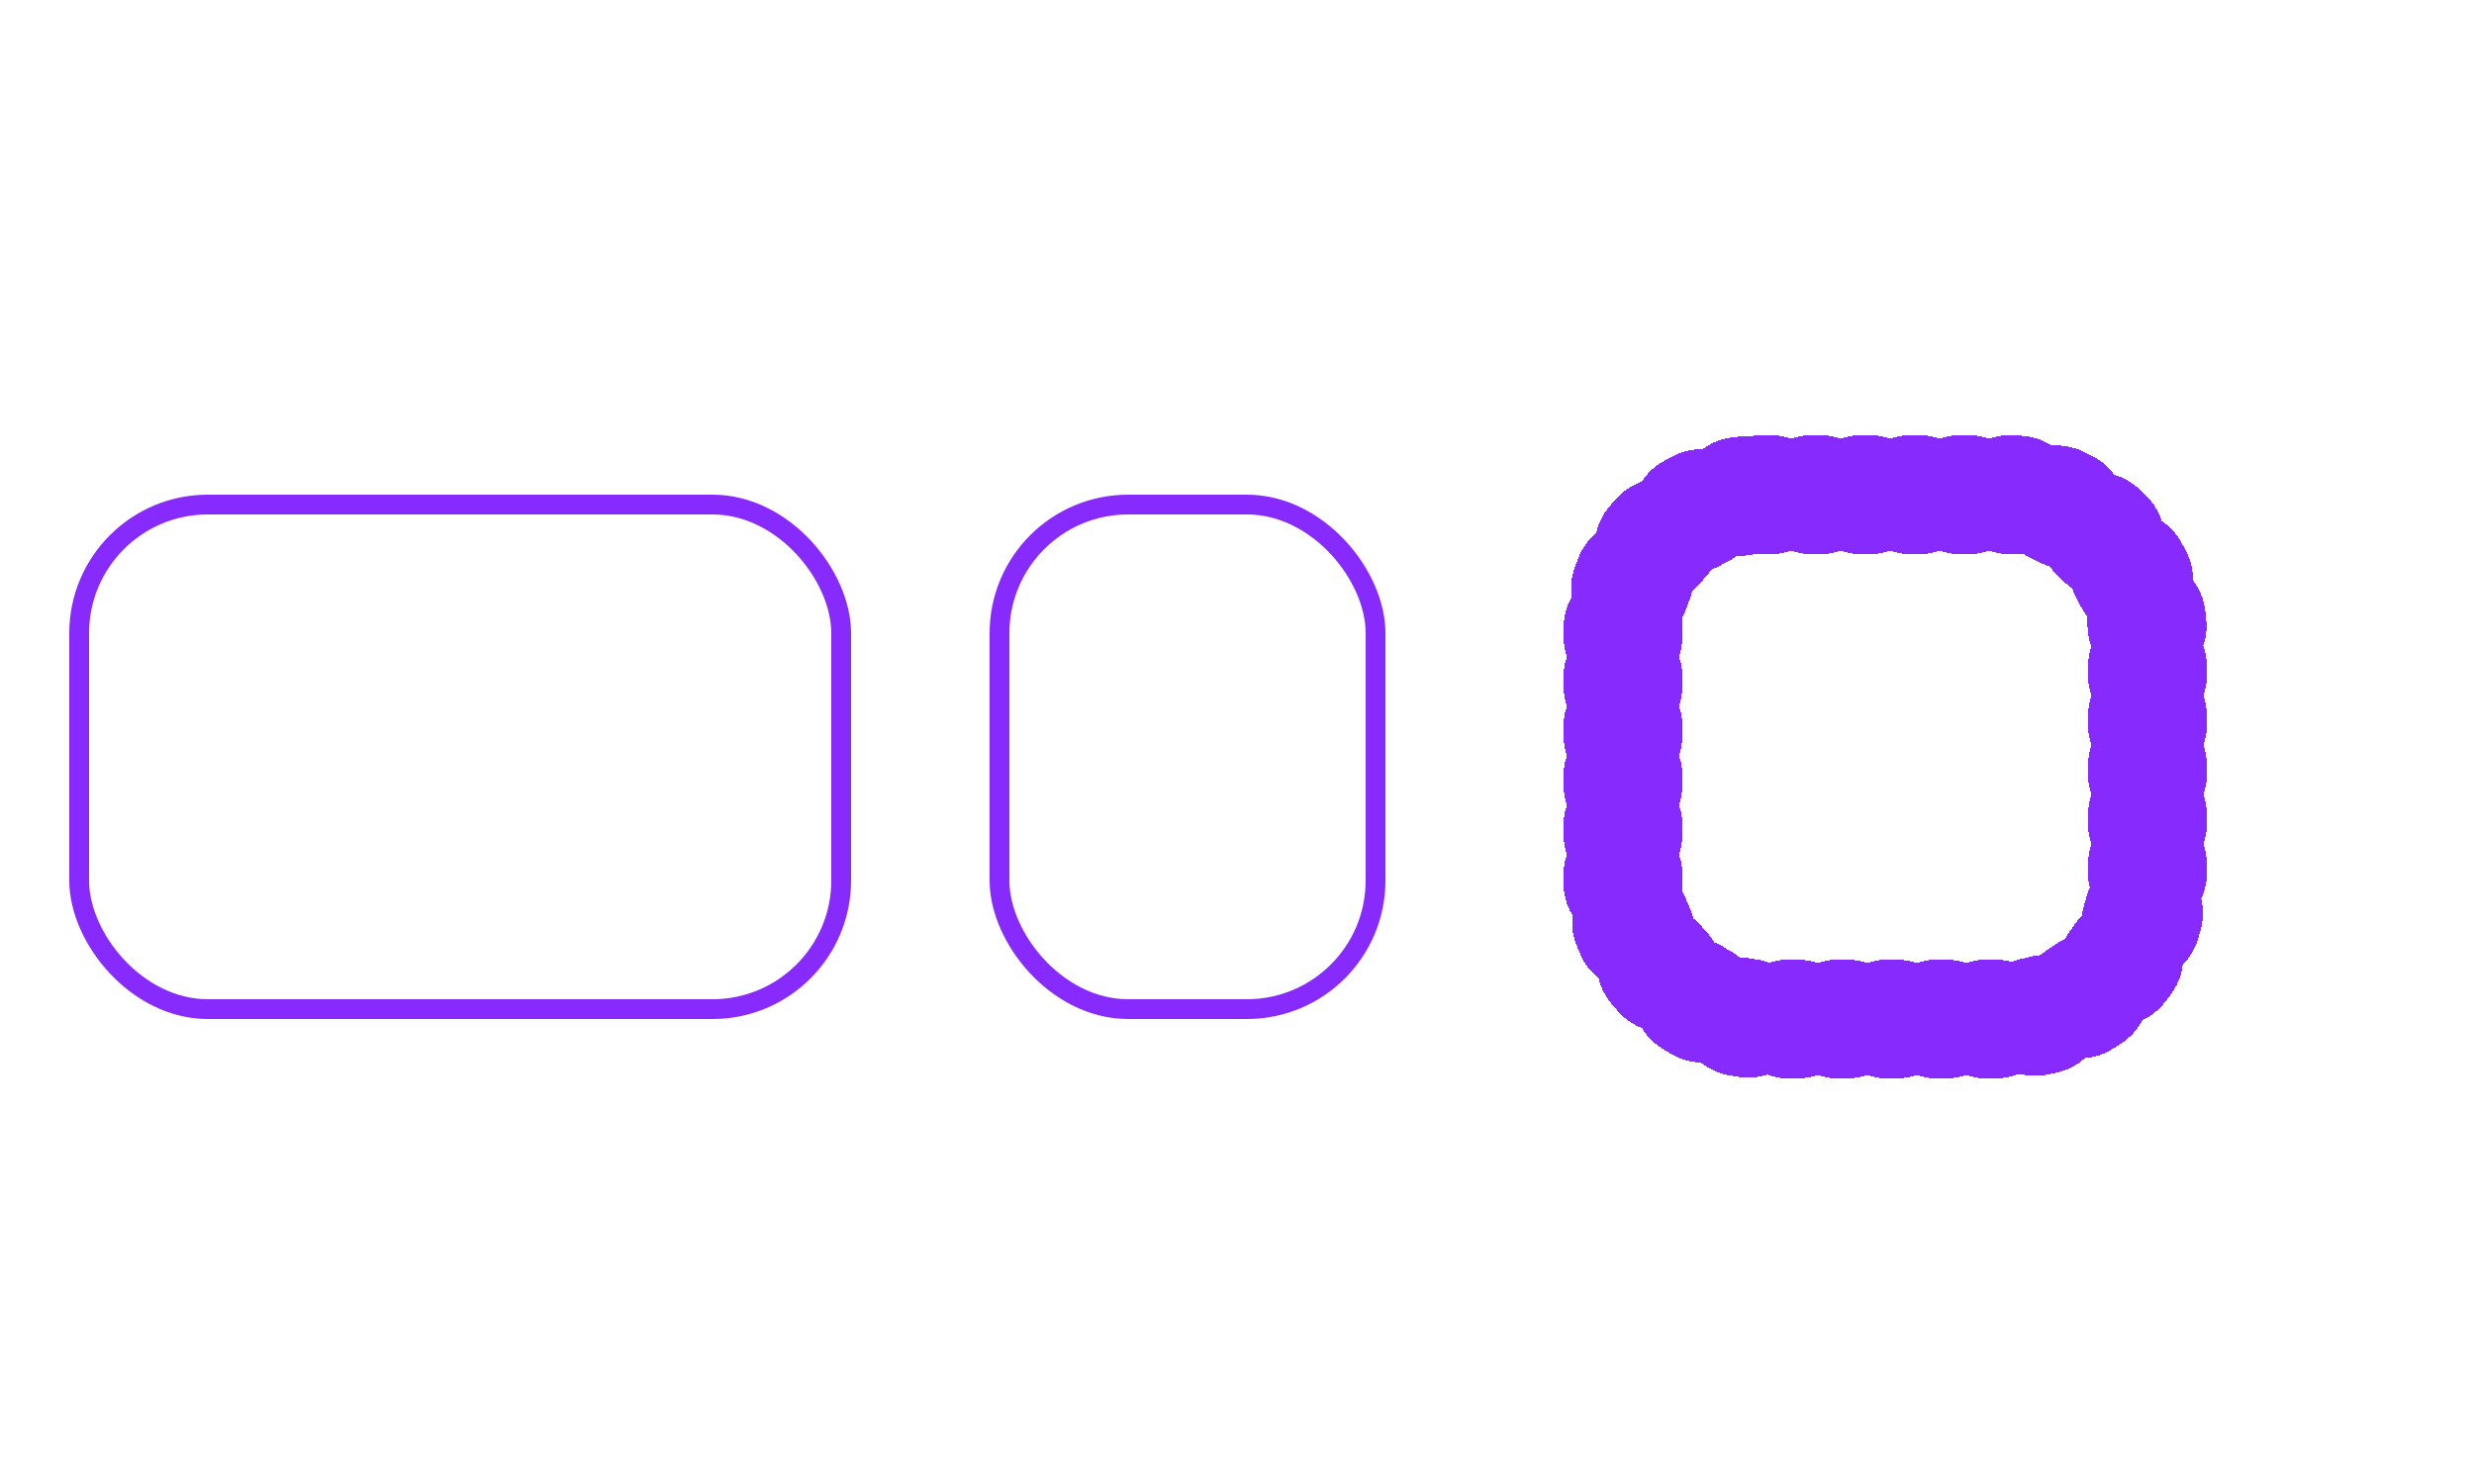 <svg width="250" height="150" viewBox="0 0 250 150" fill="none" xmlns="http://www.w3.org/2000/svg">
<g filter="url(#filter0_d_811_378)">
<rect x="164" y="50" width="53" height="53" rx="14" stroke="#872AFE" stroke-width="12" stroke-linecap="round" stroke-dasharray="1 4" shape-rendering="crispEdges"/>
</g>
<rect x="101" y="51" width="38" height="51" rx="13" stroke="#872AFE" stroke-width="2"/>
<rect x="8" y="51" width="77" height="51" rx="13" stroke="#872AFE" stroke-width="2"/>
<defs>
<filter id="filter0_d_811_378" x="144" y="30" width="93" height="93" filterUnits="userSpaceOnUse" color-interpolation-filters="sRGB">
<feFlood flood-opacity="0" result="BackgroundImageFix"/>
<feColorMatrix in="SourceAlpha" type="matrix" values="0 0 0 0 0 0 0 0 0 0 0 0 0 0 0 0 0 0 127 0" result="hardAlpha"/>
<feOffset/>
<feGaussianBlur stdDeviation="7"/>
<feComposite in2="hardAlpha" operator="out"/>
<feColorMatrix type="matrix" values="0 0 0 0 0.004 0 0 0 0 0.902 0 0 0 0 0.835 0 0 0 1 0"/>
<feBlend mode="normal" in2="BackgroundImageFix" result="effect1_dropShadow_811_378"/>
<feBlend mode="normal" in="SourceGraphic" in2="effect1_dropShadow_811_378" result="shape"/>
</filter>
</defs>
</svg>
